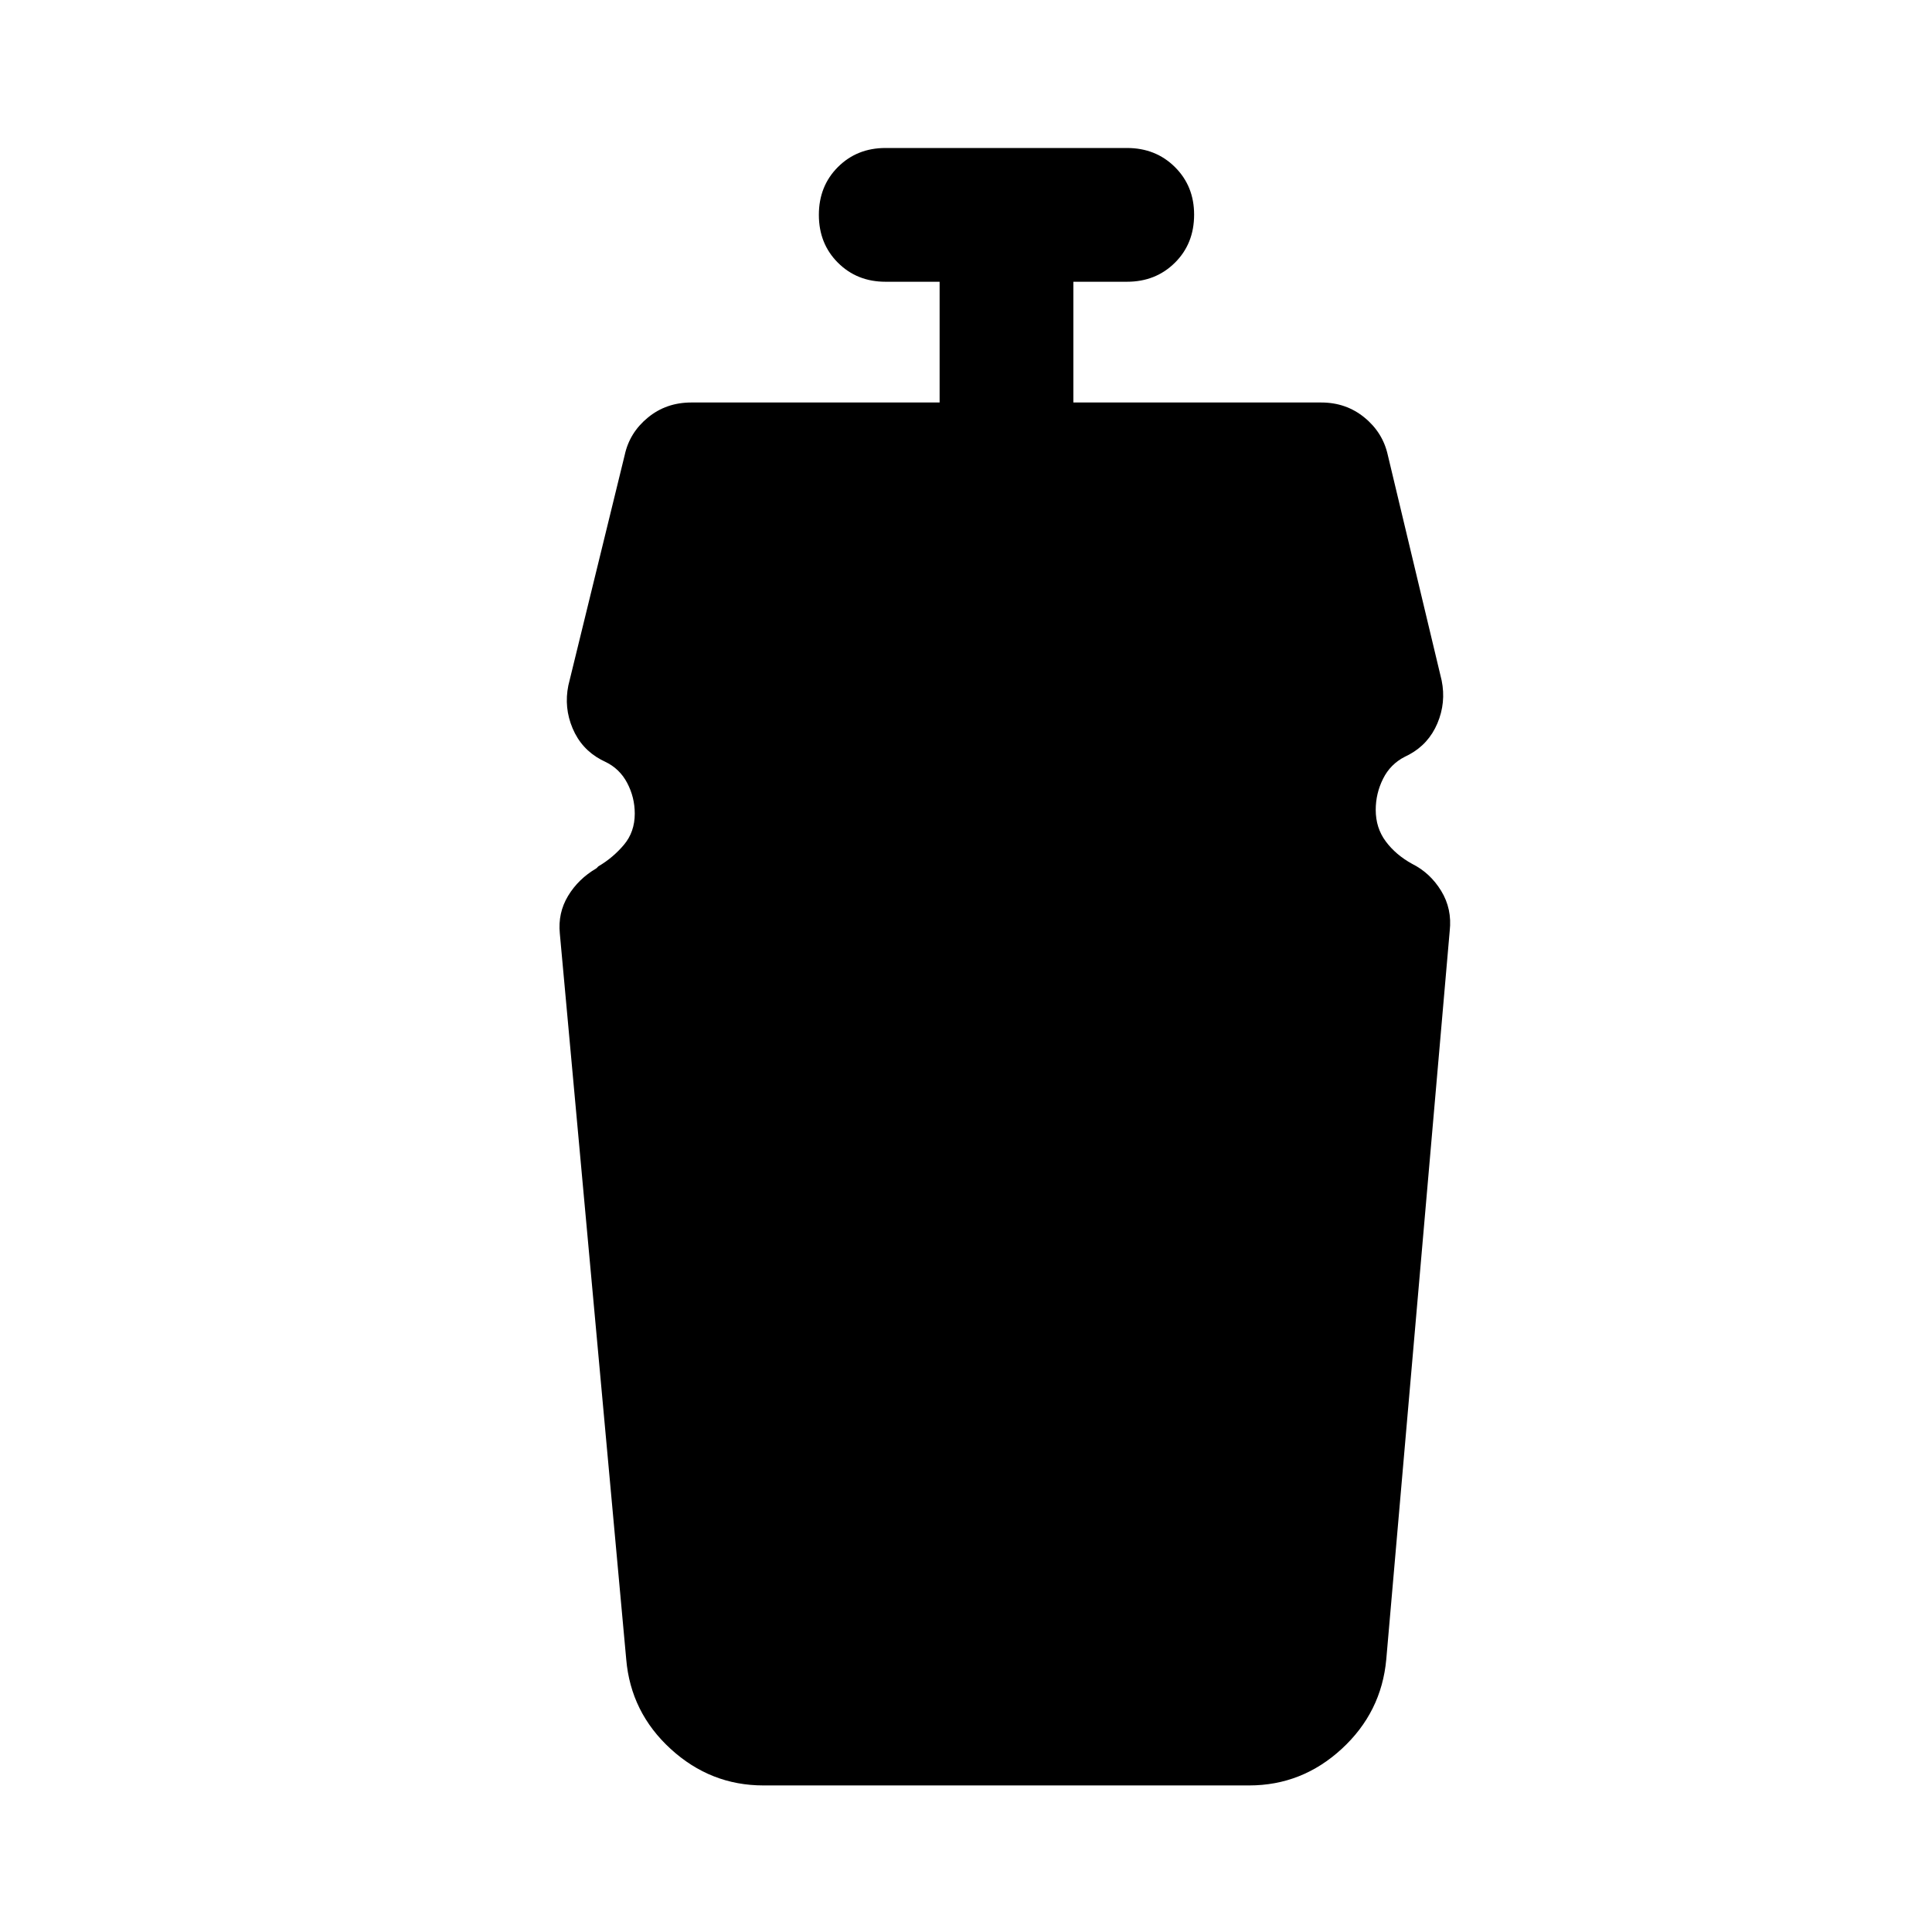 <svg xmlns="http://www.w3.org/2000/svg" width="48" height="48" viewBox="0 -960 960 960"><path d="M379.3-72.83q-26.24 0-46.06-18.15-19.83-18.15-22.07-44.5l-33-360.69q-1-10.2 4.1-18.66 5.1-8.45 14.06-13.69l1-1q7.28-4.28 12.68-10.69 5.4-6.4 5.4-15.51 0-8.08-3.76-15.23-3.76-7.16-11.04-10.59l-2-1q-9.72-5.24-14.08-15.54-4.36-10.3-2.12-21.33l28-114.48q2.4-11.12 11.51-18.61 9.12-7.5 21.56-7.5h123.41v-60H440q-14.17 0-23.64-9.46-9.47-9.45-9.47-23.77 0-14.31 9.47-23.77 9.47-9.46 23.64-9.46h120q14.27 0 23.81 9.47 9.54 9.48 9.54 23.64 0 14.44-9.54 23.89Q574.27-820 560-820h-26.65v60h123.17q12.34 0 21.46 7.46 9.13 7.45 11.61 18.65l26.76 112q2.24 11.03-2.12 21.33-4.36 10.3-14.08 15.54l-2 1q-7.27 3.67-10.91 10.98-3.65 7.31-3.65 15.45 0 8.98 4.98 15.67 4.98 6.7 13.1 11.16 8.96 4.48 14.44 13.43 5.48 8.96 4.24 19.92l-31.52 361.93q-2.38 26.29-22.12 44.47-19.73 18.18-46.01 18.18H379.3Z"/></svg>